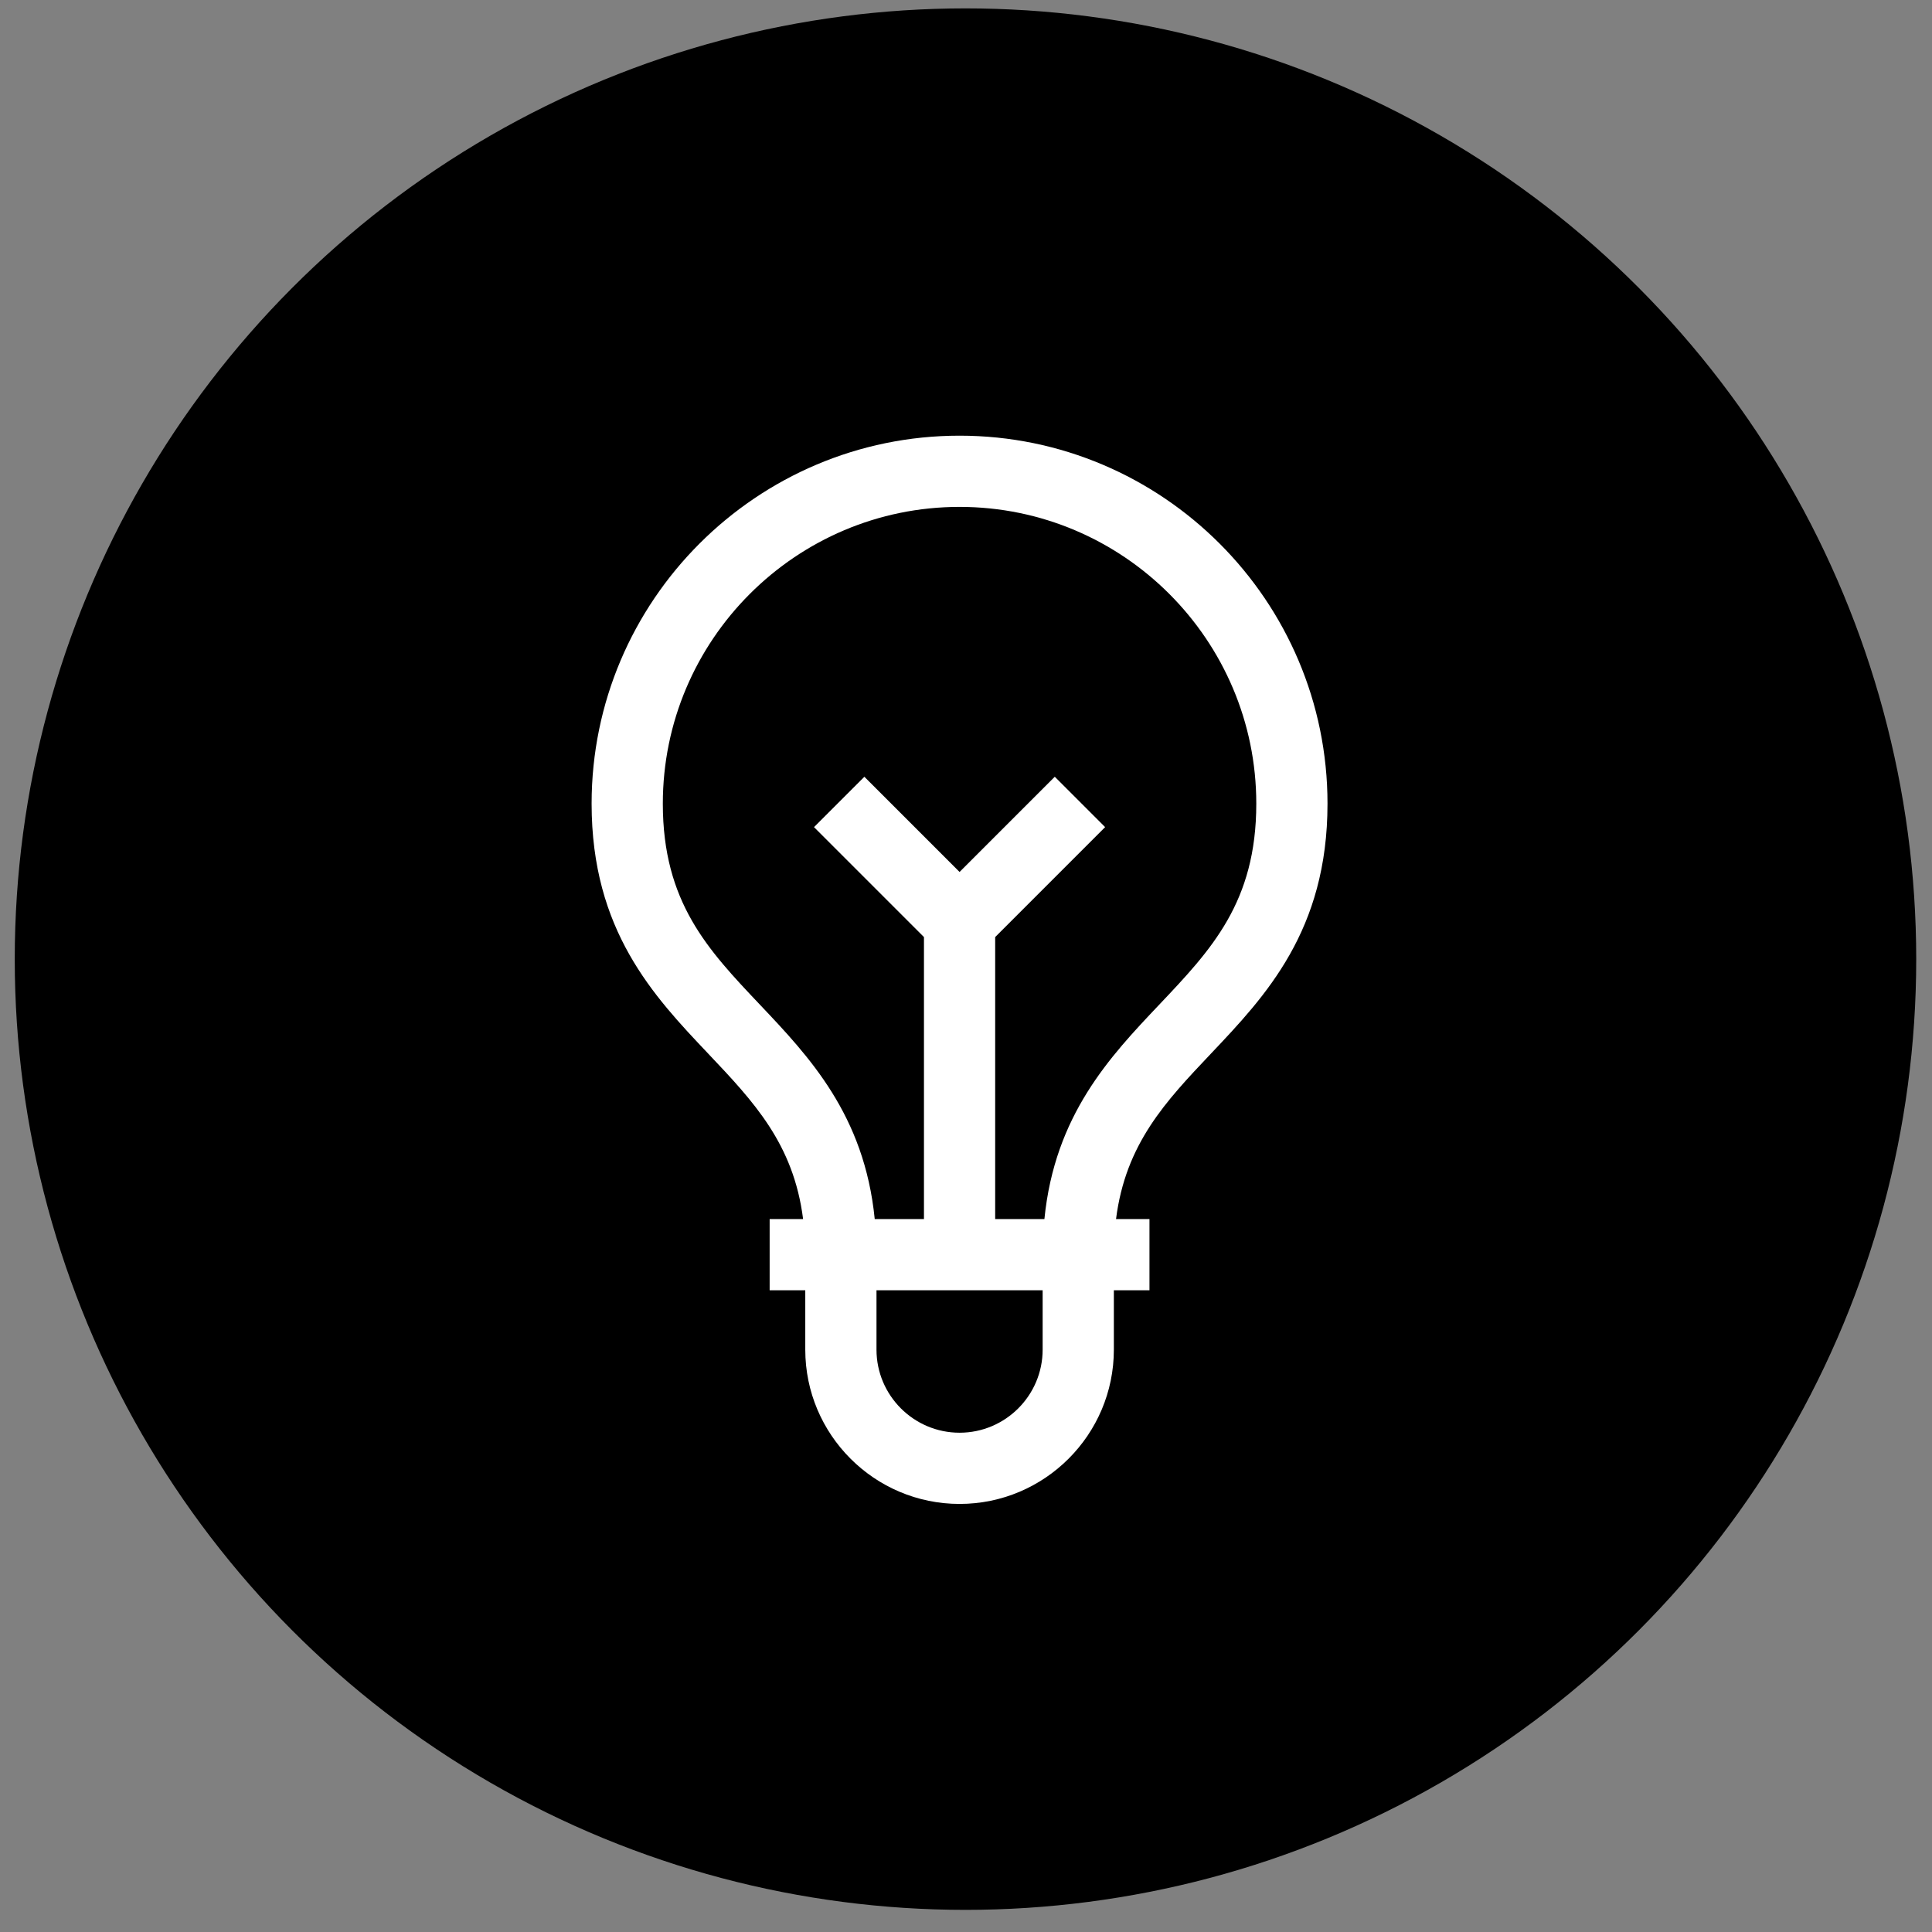 <svg width="79" height="79" viewBox="0 0 79 79" fill="none" xmlns="http://www.w3.org/2000/svg">
<rect x="0" y="0" width="79" height="79" fill="#808080" stroke="none"/>
<circle cx="39.479" cy="39.219" r="38.876" fill="black"/>
<path d="M54.282 32.861C54.282 24.565 47.533 17.815 39.237 17.815C30.941 17.815 24.191 24.565 24.191 32.861C24.191 38.052 26.724 40.725 28.959 43.084C30.814 45.042 32.449 46.769 32.839 49.848H31.471V52.76H32.928V55.186C32.928 58.665 35.758 61.496 39.237 61.496C42.716 61.496 45.546 58.665 45.546 55.186V52.76H47.002V49.848H45.635C46.025 46.769 47.66 45.043 49.515 43.084C51.75 40.725 54.282 38.052 54.282 32.861ZM42.634 55.186C42.634 57.06 41.11 58.584 39.237 58.584C37.364 58.584 35.84 57.06 35.84 55.186V52.76H42.634V55.186ZM42.706 49.848H40.693V38.317L45.189 33.821L43.13 31.762L39.237 35.655L35.344 31.762L33.285 33.821L37.781 38.317V49.848H35.768C35.345 45.592 33.088 43.208 31.073 41.081C28.943 38.833 27.103 36.891 27.103 32.861C27.103 26.17 32.547 20.727 39.237 20.727C45.927 20.727 51.37 26.17 51.37 32.861C51.37 36.891 49.531 38.833 47.401 41.081C45.386 43.208 43.129 45.592 42.706 49.848Z" fill="white"/>
</svg>
